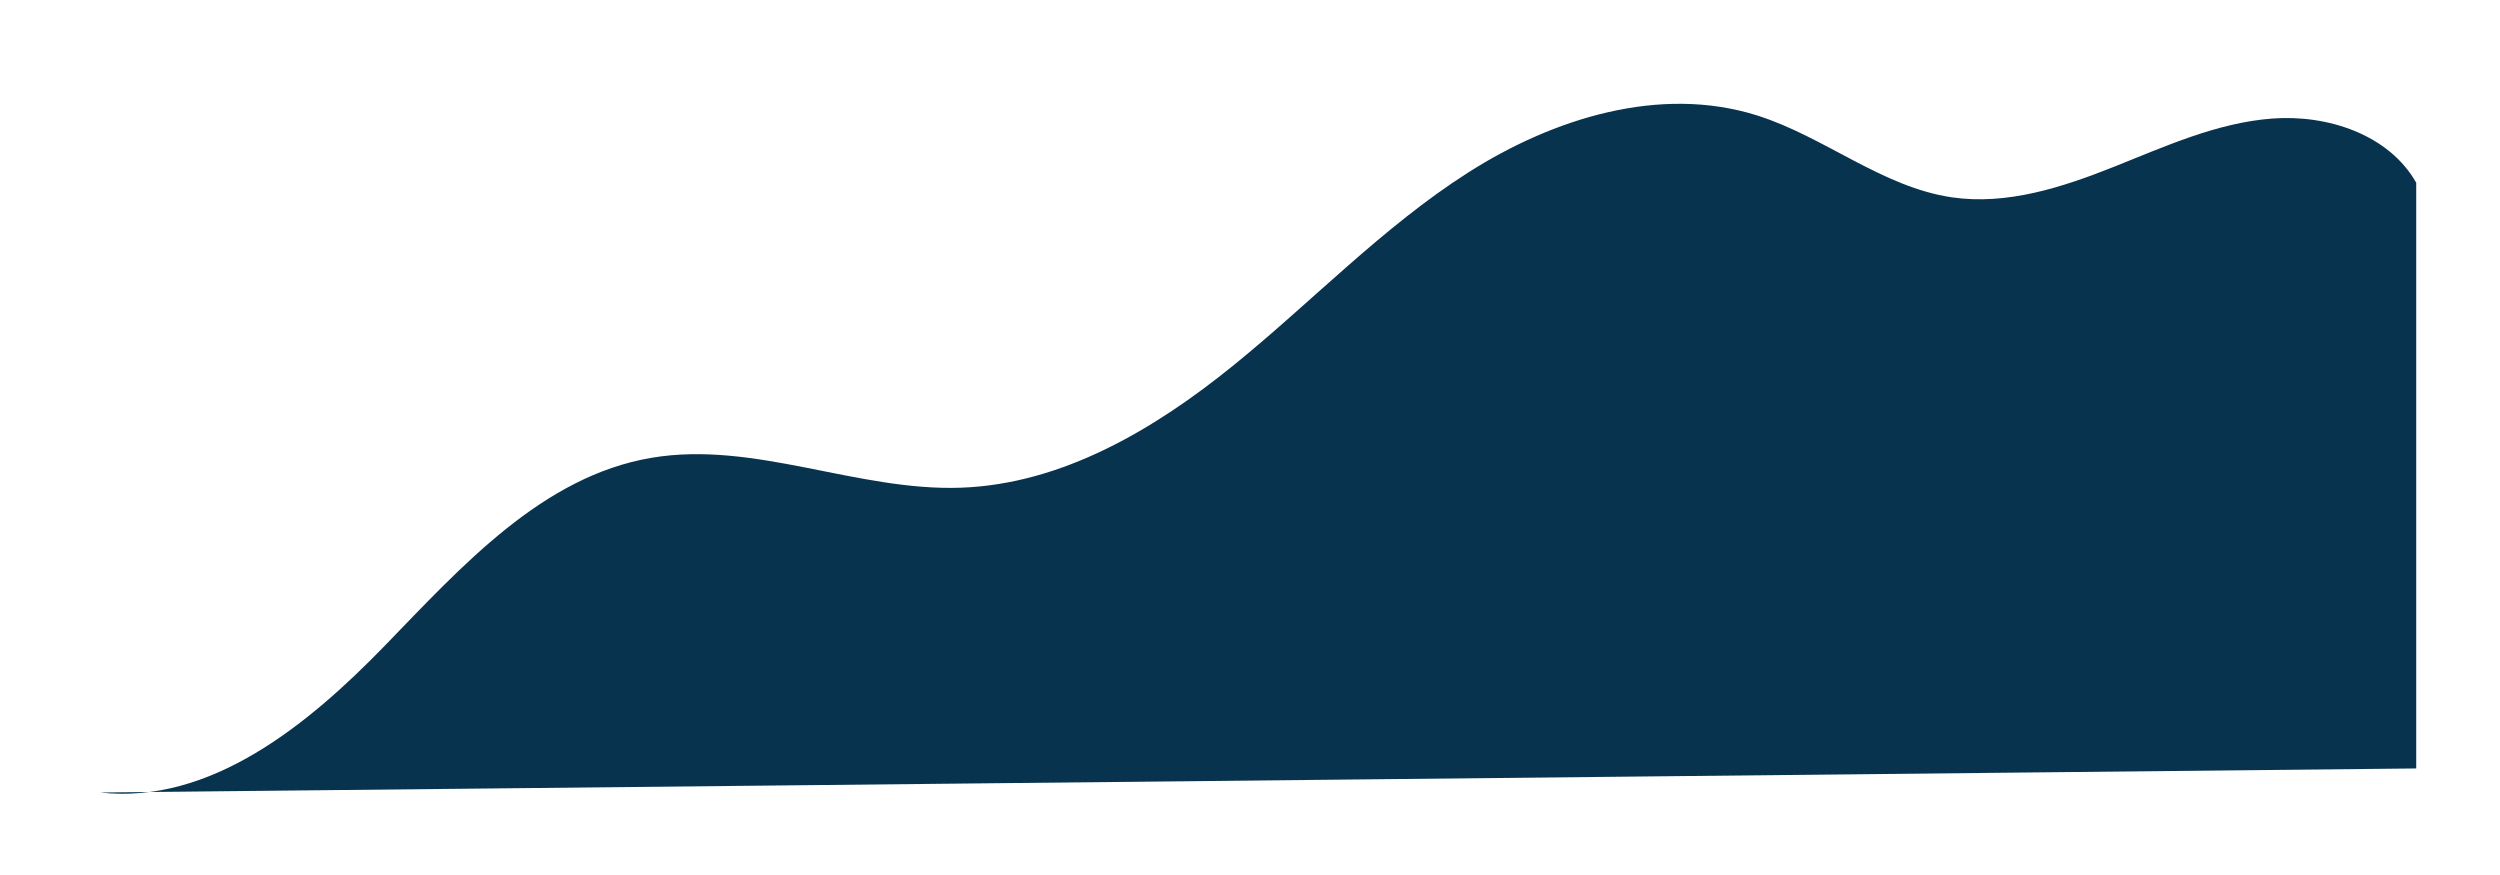<?xml version="1.0" encoding="utf-8"?>
<svg xmlns="http://www.w3.org/2000/svg" fill="none" height="100%" overflow="visible" preserveAspectRatio="none" style="display: block;" viewBox="0 0 100 35" width="100%">
<g filter="url(#filter0_d_0_1590)" id="Vector">
<path d="M4 32.549C8.405 33.035 12.308 29.857 15.391 26.677C18.475 23.497 21.689 19.901 26.059 19.16C30.165 18.464 34.275 20.502 38.436 20.356C42.489 20.213 46.187 18.018 49.336 15.464C52.486 12.911 55.306 9.931 58.724 7.751C62.143 5.571 66.409 4.247 70.275 5.463C72.979 6.314 75.277 8.332 78.081 8.742C80.278 9.061 82.484 8.345 84.547 7.524C86.61 6.703 88.676 5.757 90.888 5.59C93.102 5.423 95.553 6.227 96.649 8.157V31.586L4 32.549Z" fill="#08334F"/>
</g>
<defs>
<filter color-interpolation-filters="sRGB" filterUnits="userSpaceOnUse" height="34.036" id="filter0_d_0_1590" width="99.086" x="0.781" y="0.933">
<feFlood flood-opacity="0" result="BackgroundImageFix"/>
<feColorMatrix in="SourceAlpha" result="hardAlpha" type="matrix" values="0 0 0 0 0 0 0 0 0 0 0 0 0 0 0 0 0 0 127 0"/>
<feOffset dy="-0.848"/>
<feGaussianBlur stdDeviation="1.609"/>
<feComposite in2="hardAlpha" operator="out"/>
<feColorMatrix type="matrix" values="0 0 0 0 0 0 0 0 0 0 0 0 0 0 0 0 0 0 0.03 0"/>
<feBlend in2="BackgroundImageFix" mode="normal" result="effect1_dropShadow_0_1590"/>
<feBlend in="SourceGraphic" in2="effect1_dropShadow_0_1590" mode="normal" result="shape"/>
</filter>
</defs>
</svg>